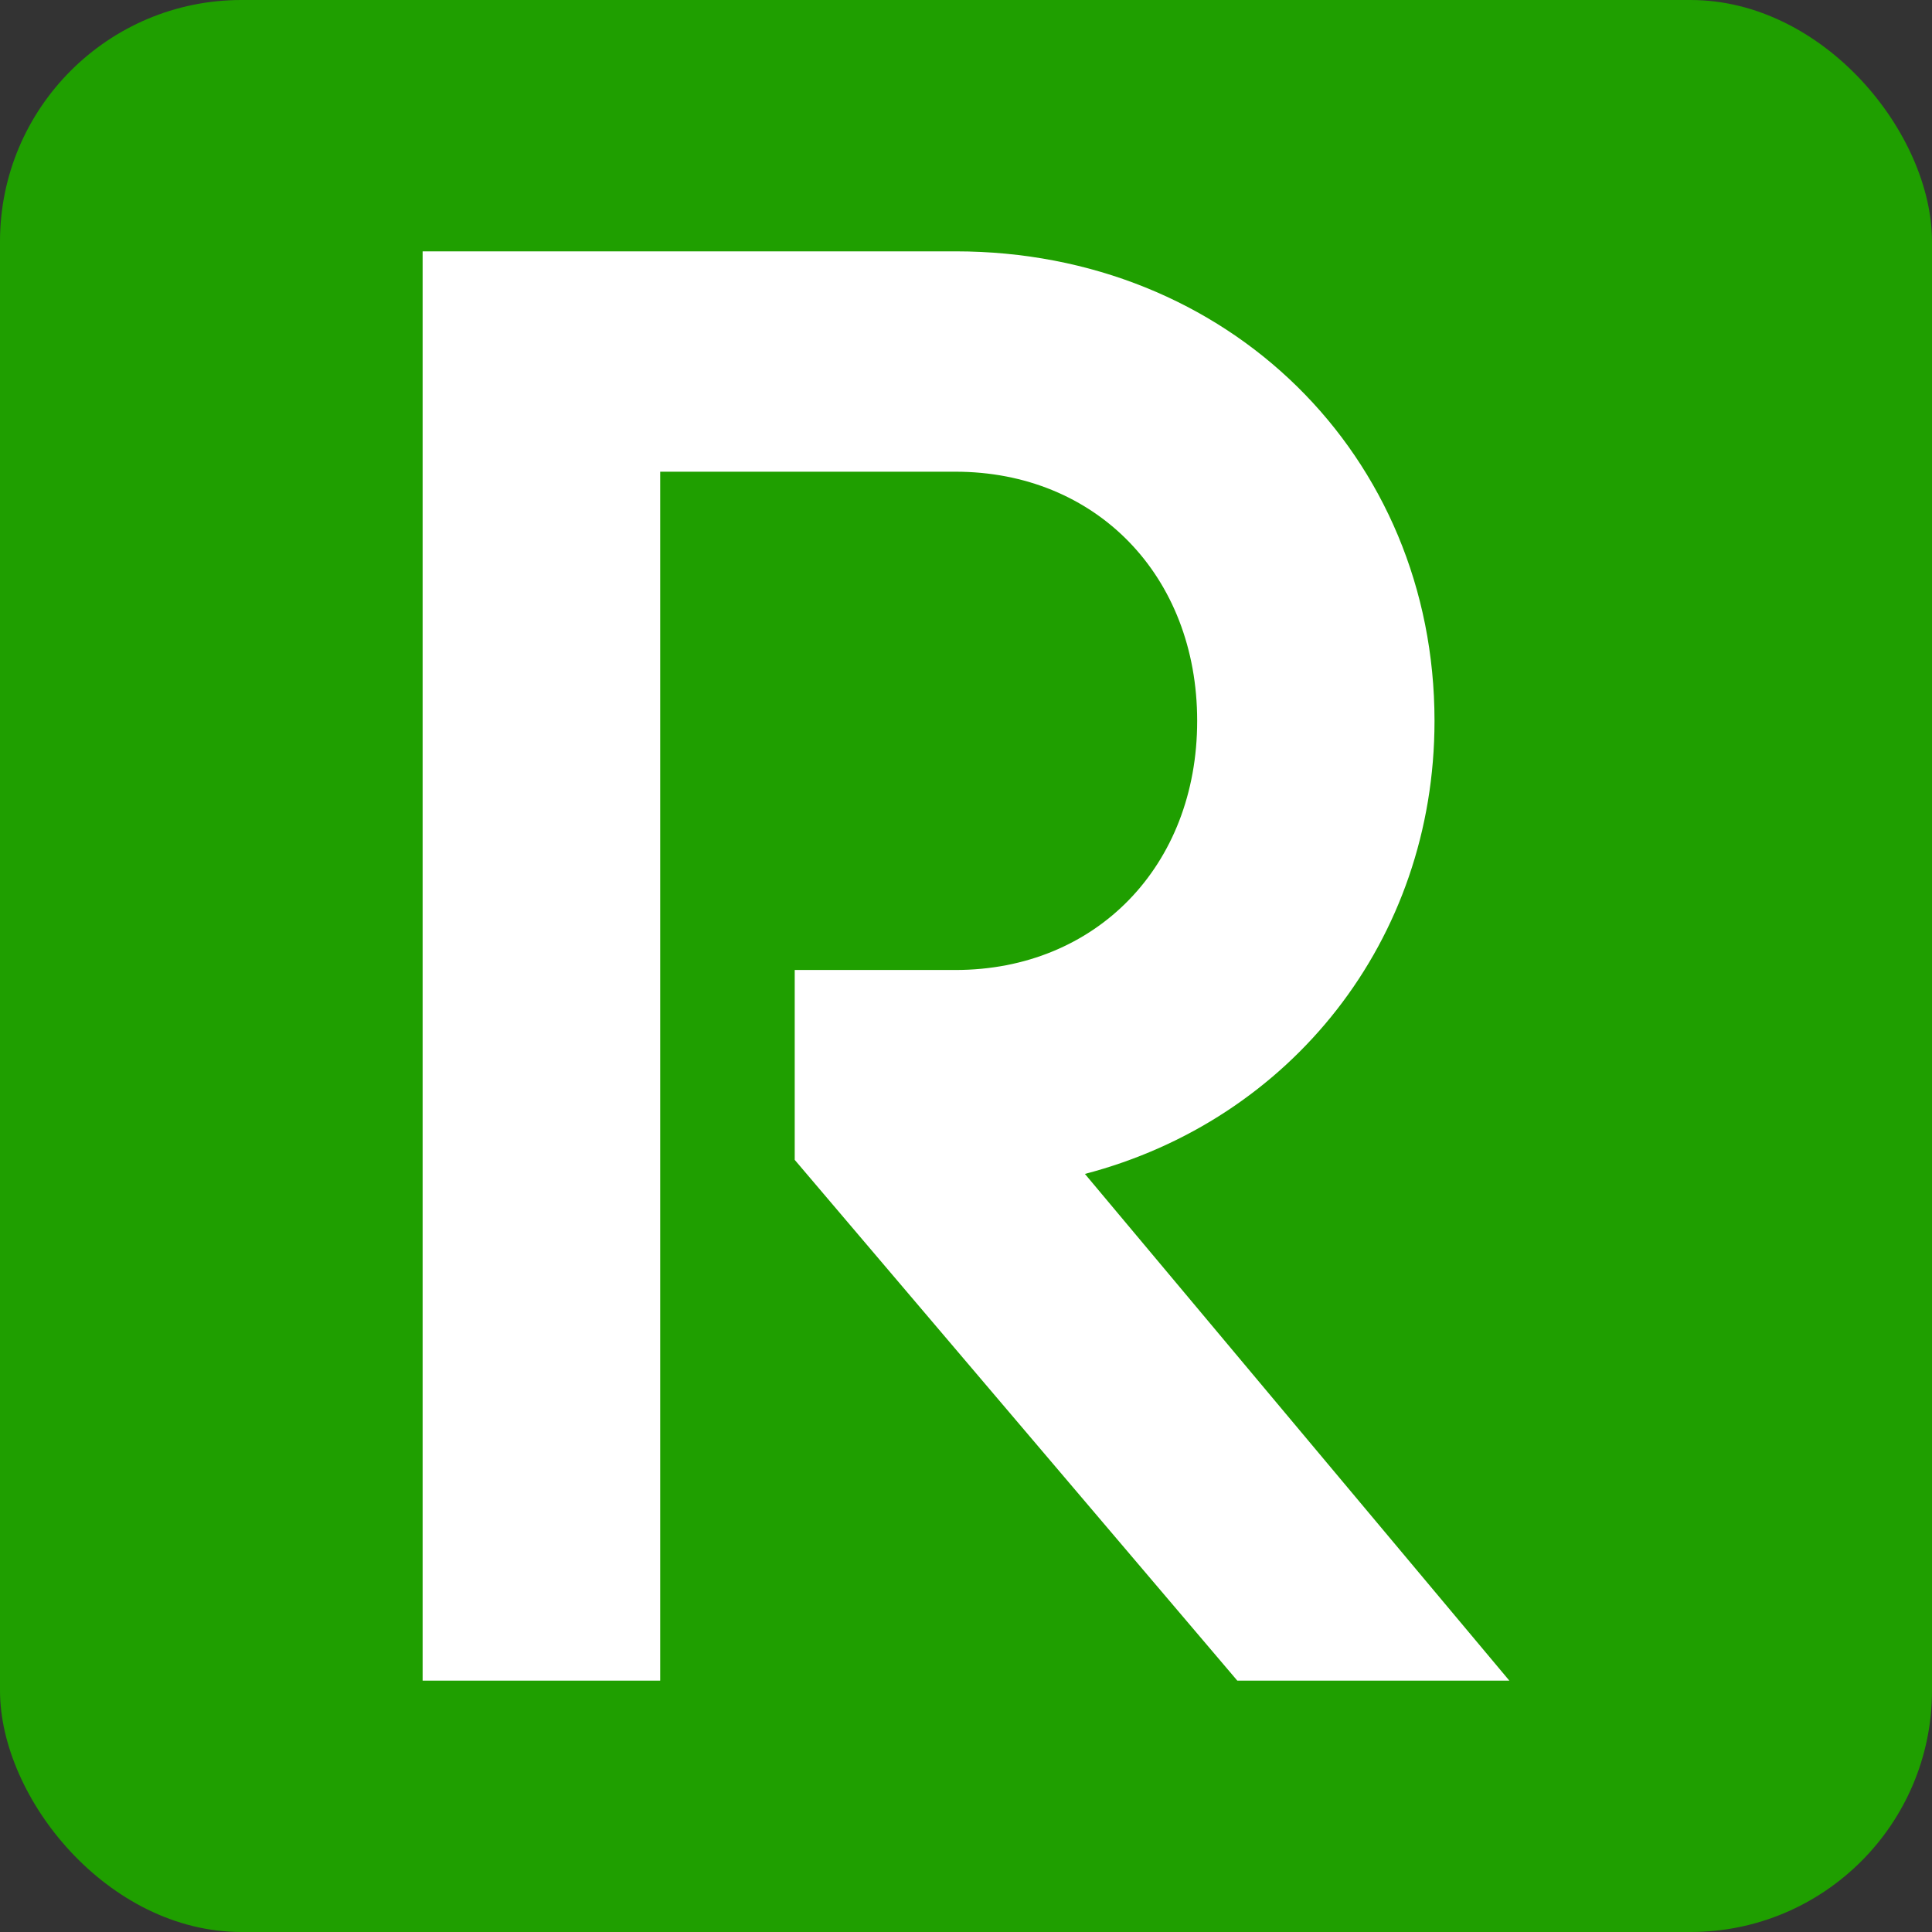 <svg width="32" height="32" viewBox="0 0 32 32" fill="none" xmlns="http://www.w3.org/2000/svg">
<rect x="0" y="0" width="32" height="32" fill="#333333" stroke="none"/>
<rect width="32" height="32" rx="4" fill="#1F9F00"/>
<path d="M17.969 19.444C21.377 18.554 23.76 15.577 23.76 11.94C23.76 7.545 20.34 4.163 15.826 4.163H7V27.837H10.935V7.813H15.826C18.152 7.813 19.829 9.536 19.829 11.94C19.829 14.343 18.152 16.066 15.826 16.066H13.163V19.211L20.494 27.837H25L17.973 19.448L17.969 19.444Z" fill="white"/>
</svg>
